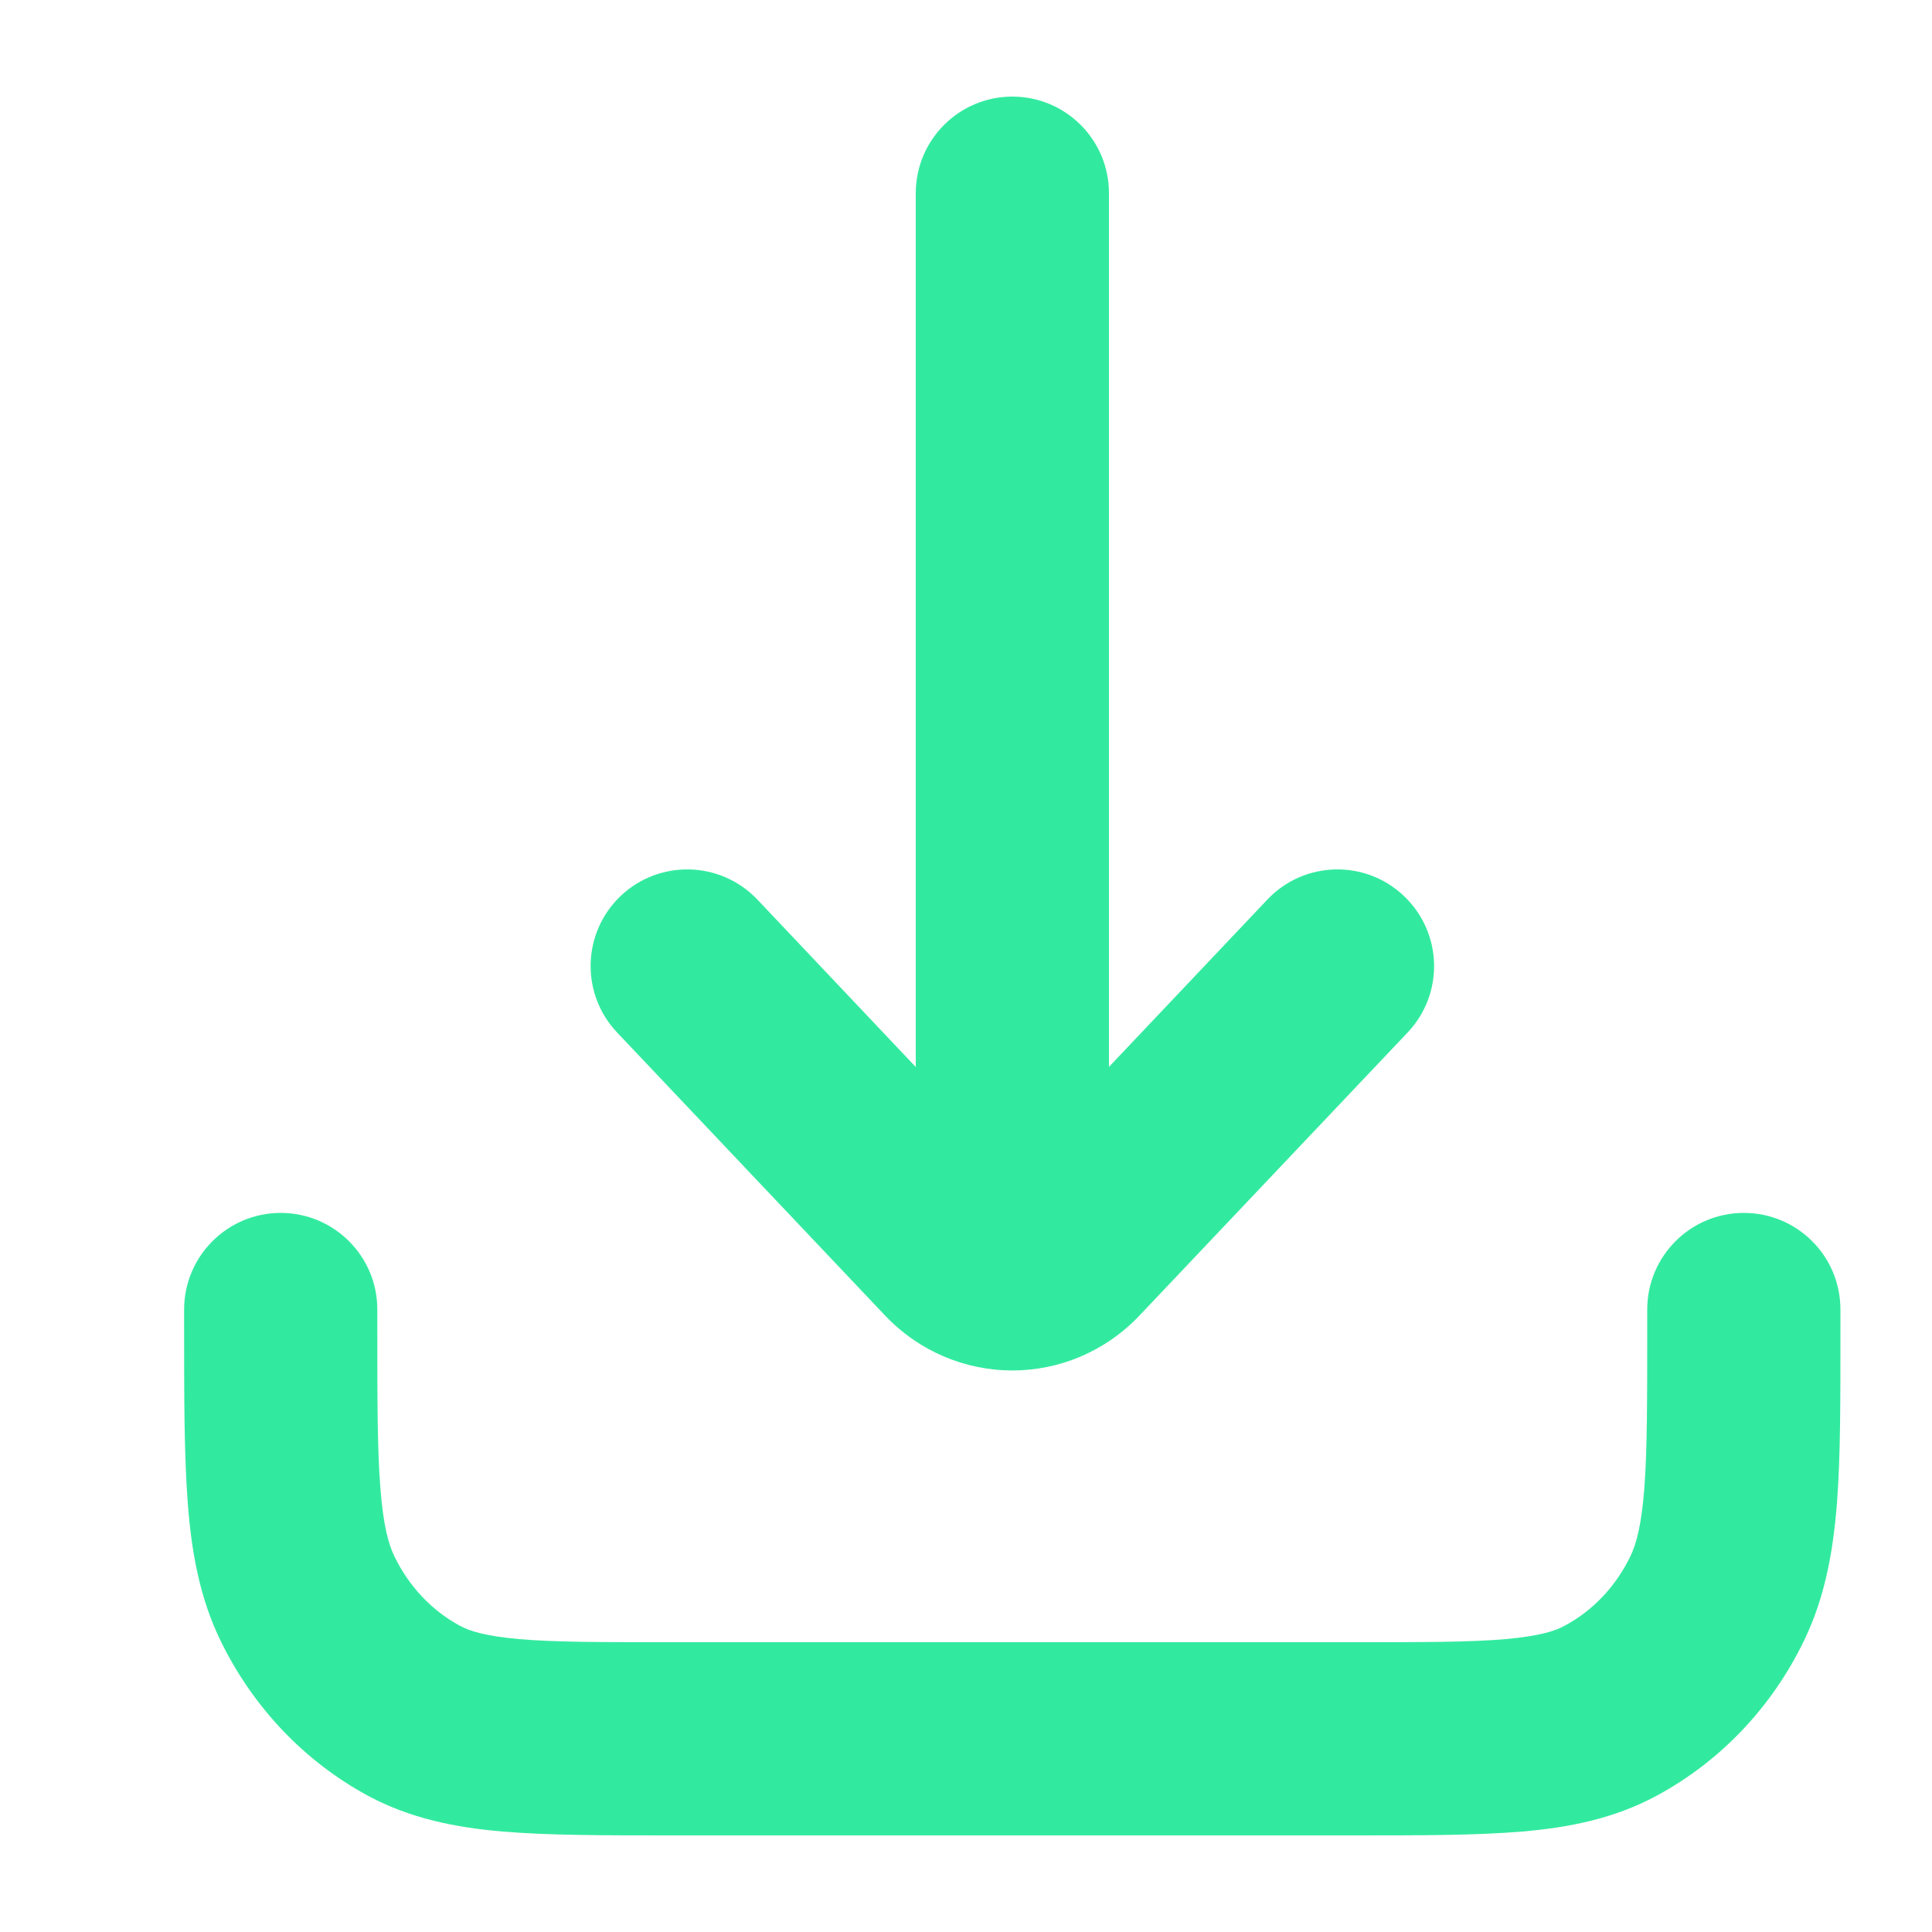<svg width="10" height="10" viewBox="0 0 10 10" fill="none" xmlns="http://www.w3.org/2000/svg">
<path d="M5.74 1C5.74 0.724 5.516 0.5 5.24 0.5C4.964 0.5 4.74 0.724 4.74 1L5.74 1ZM4.74 5.889C4.74 6.165 4.964 6.389 5.24 6.389C5.516 6.389 5.74 6.165 5.74 5.889H4.74ZM7.286 5.344C7.476 5.143 7.467 4.827 7.266 4.637C7.066 4.447 6.749 4.456 6.56 4.656L7.286 5.344ZM5.537 6.464L5.174 6.12L5.537 6.464ZM4.942 6.464L5.305 6.12L5.305 6.12L4.942 6.464ZM3.92 4.656C3.73 4.456 3.414 4.447 3.213 4.637C3.013 4.827 3.004 5.143 3.194 5.344L3.92 4.656ZM1.953 6.778C1.953 6.502 1.729 6.278 1.453 6.278C1.177 6.278 0.953 6.502 0.953 6.778H1.953ZM9.526 6.778C9.526 6.502 9.303 6.278 9.026 6.278C8.75 6.278 8.526 6.502 8.526 6.778H9.526ZM8.337 8.855L8.1 8.414L8.1 8.414L8.337 8.855ZM8.889 8.272L9.339 8.489V8.489L8.889 8.272ZM1.591 8.272L1.14 8.489L1.591 8.272ZM2.142 8.855L1.905 9.295H1.905L2.142 8.855ZM5.24 1L4.74 1L4.74 5.889H5.24H5.74L5.74 1L5.24 1ZM6.923 5L6.56 4.656L5.174 6.12L5.537 6.464L5.9 6.807L7.286 5.344L6.923 5ZM4.942 6.464L5.305 6.12L3.92 4.656L3.557 5L3.194 5.344L4.579 6.807L4.942 6.464ZM5.537 6.464L5.174 6.12C5.187 6.106 5.211 6.094 5.24 6.094C5.268 6.094 5.292 6.106 5.305 6.12L4.942 6.464L4.579 6.807C4.941 7.189 5.539 7.189 5.9 6.807L5.537 6.464ZM1.453 6.778H0.953V6.867H1.453H1.953V6.778H1.453ZM3.473 9V9.5H7.007V9V8.5H3.473V9ZM9.026 6.867H9.526V6.778H9.026H8.526V6.867H9.026ZM7.007 9V9.5C7.352 9.5 7.642 9.5 7.879 9.48C8.123 9.459 8.355 9.413 8.574 9.295L8.337 8.855L8.1 8.414C8.05 8.442 7.97 8.468 7.793 8.484C7.609 8.5 7.369 8.5 7.007 8.5V9ZM9.026 6.867H8.526C8.526 7.248 8.526 7.505 8.511 7.704C8.496 7.897 8.469 7.992 8.439 8.055L8.889 8.272L9.339 8.489C9.446 8.267 9.488 8.032 9.508 7.781C9.527 7.535 9.526 7.232 9.526 6.867H9.026ZM8.337 8.855L8.574 9.295C8.908 9.115 9.174 8.832 9.339 8.489L8.889 8.272L8.439 8.055C8.362 8.214 8.242 8.338 8.1 8.414L8.337 8.855ZM1.453 6.867H0.953C0.953 7.232 0.953 7.535 0.972 7.781C0.991 8.032 1.033 8.267 1.14 8.489L1.591 8.272L2.041 8.055C2.011 7.992 1.984 7.897 1.969 7.704C1.953 7.505 1.953 7.248 1.953 6.867H1.453ZM3.473 9V8.5C3.111 8.5 2.871 8.5 2.687 8.484C2.509 8.468 2.43 8.442 2.379 8.414L2.142 8.855L1.905 9.295C2.125 9.413 2.357 9.459 2.601 9.48C2.838 9.5 3.128 9.5 3.473 9.5V9ZM1.591 8.272L1.14 8.489C1.306 8.832 1.572 9.115 1.905 9.295L2.142 8.855L2.379 8.414C2.238 8.338 2.118 8.214 2.041 8.055L1.591 8.272Z" fill="#32EA9F"/>
</svg>
